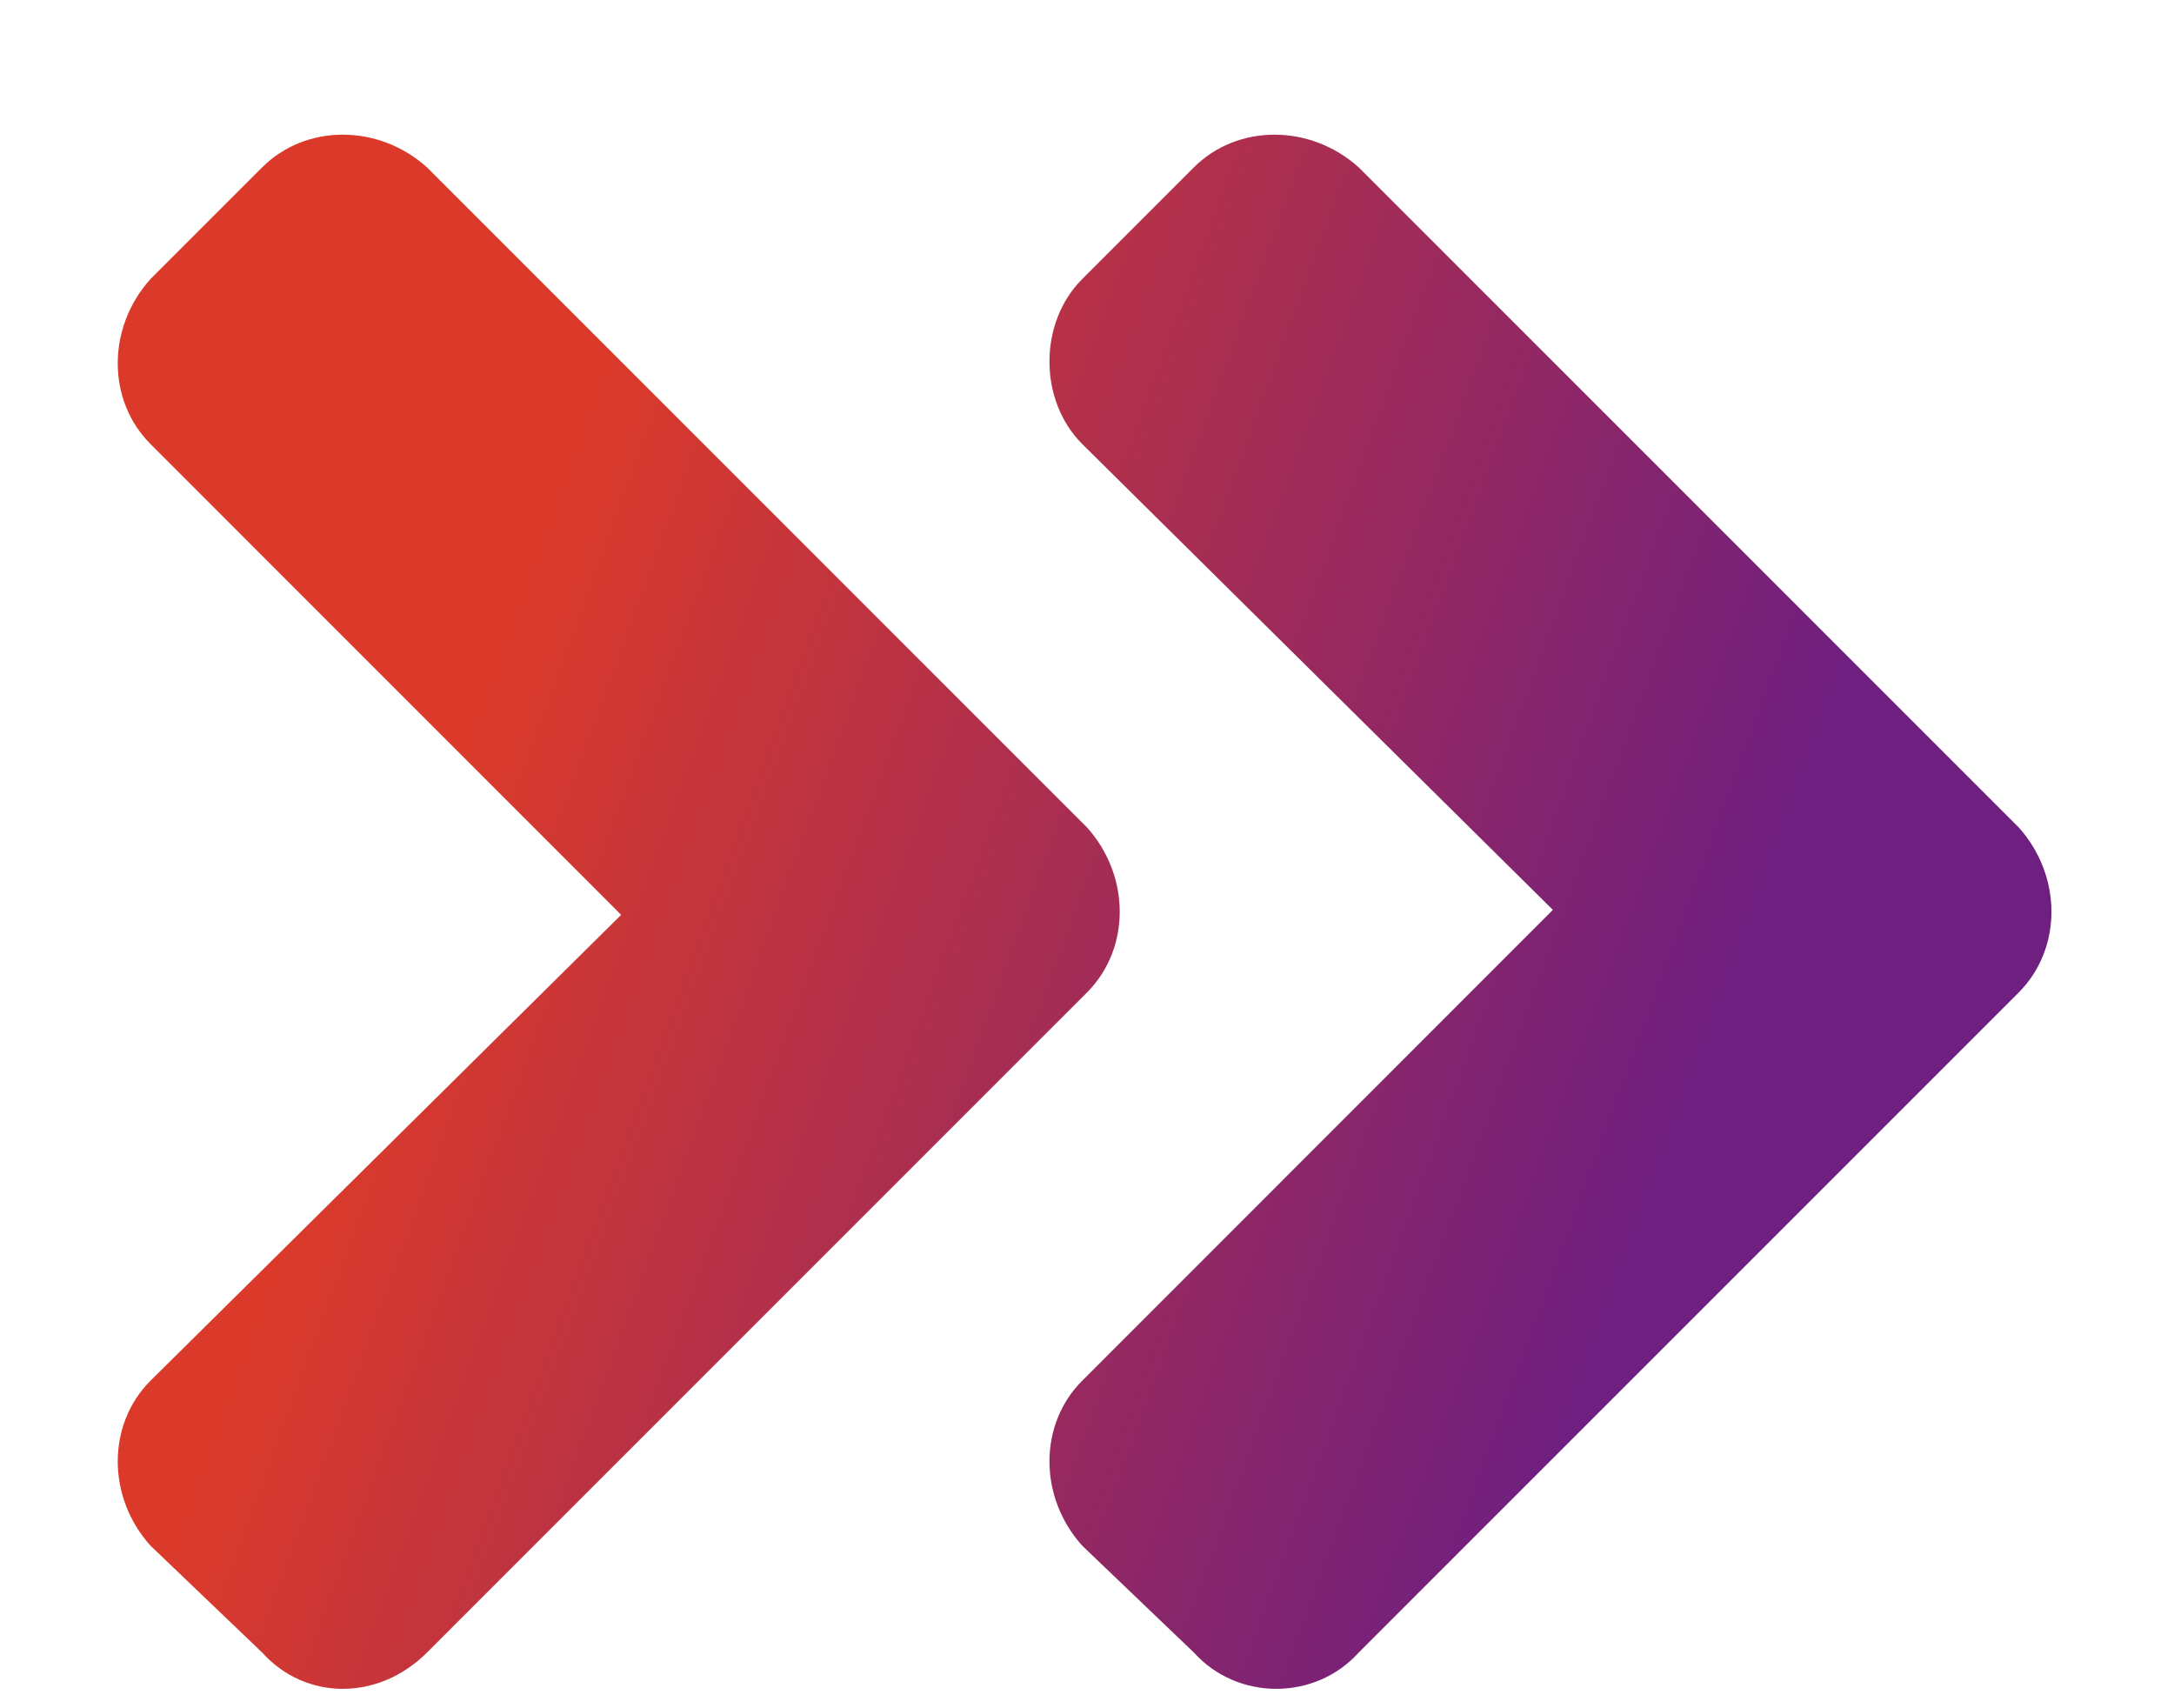 <svg width="14" height="11" viewBox="0 0 14 11" fill="none" xmlns="http://www.w3.org/2000/svg">
<path d="M7 6.391L2.75 10.641C2.438 10.953 1.969 10.953 1.688 10.641L0.969 9.953C0.688 9.641 0.688 9.172 0.969 8.891L4 5.891L0.969 2.859C0.688 2.578 0.688 2.109 0.969 1.797L1.688 1.078C1.969 0.797 2.438 0.797 2.75 1.078L7 5.328C7.281 5.641 7.281 6.109 7 6.391ZM13 5.328C13.281 5.641 13.281 6.109 13 6.391L8.75 10.641C8.469 10.953 7.969 10.953 7.688 10.641L6.969 9.953C6.688 9.641 6.688 9.172 6.969 8.891L10 5.859L6.969 2.859C6.688 2.578 6.688 2.078 6.969 1.797L7.688 1.078C7.969 0.797 8.438 0.797 8.75 1.078L13 5.328Z" fill="url(#paint0_linear_14_18)"/>
<defs>
<linearGradient id="paint0_linear_14_18" x1="4.644" y1="0.274" x2="12.322" y2="3.084" gradientUnits="userSpaceOnUse">
<stop stop-color="#DB3A2A"/>
<stop offset="1" stop-color="#6F1F7F"/>
</linearGradient>
</defs>
</svg>
